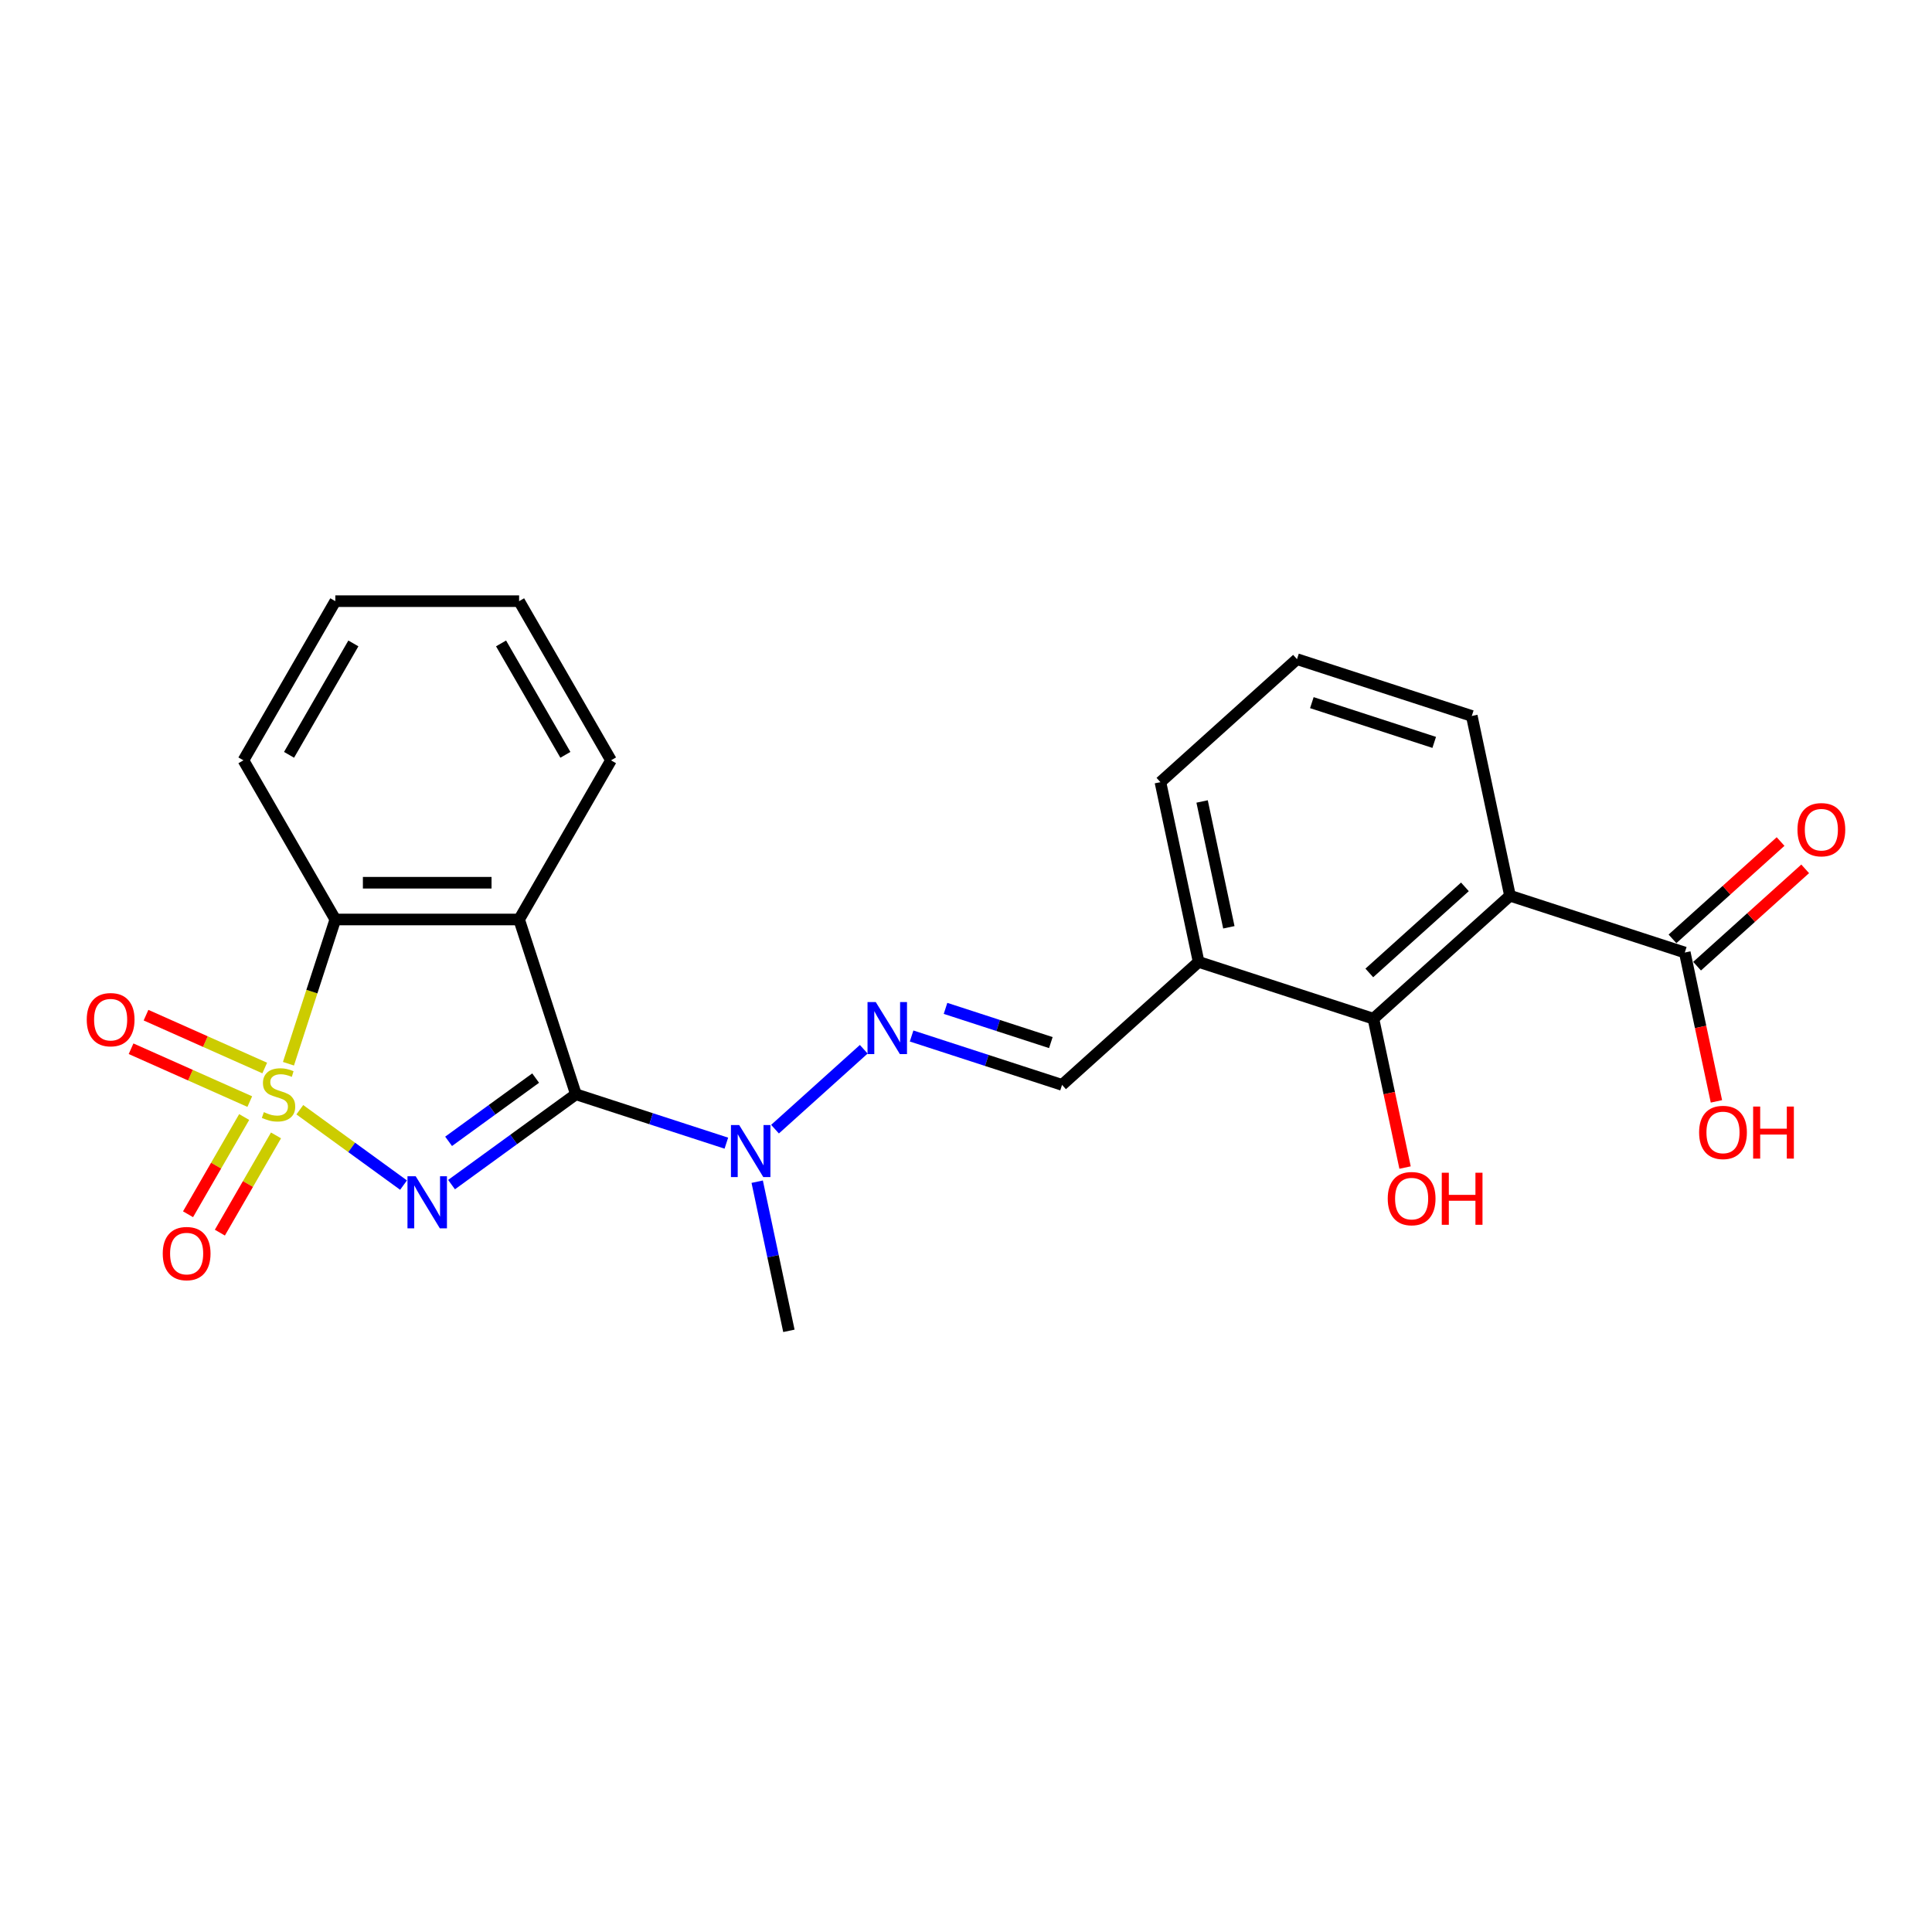 <?xml version='1.0' encoding='iso-8859-1'?>
<svg version='1.1' baseProfile='full'
              xmlns='http://www.w3.org/2000/svg'
                      xmlns:rdkit='http://www.rdkit.org/xml'
                      xmlns:xlink='http://www.w3.org/1999/xlink'
                  xml:space='preserve'
width='1000px' height='1000px' viewBox='0 0 1000 1000'>
<!-- END OF HEADER -->
<rect style='opacity:1.0;fill:#FFFFFF;stroke:none' width='1000' height='1000' x='0' y='0'> </rect>
<path class='bond-0' d='M 155.183,574.399 L 182.027,593.902' style='fill:none;fill-rule:evenodd;stroke:#CCCC00;stroke-width:6px;stroke-linecap:butt;stroke-linejoin:miter;stroke-opacity:1' />
<path class='bond-0' d='M 182.027,593.902 L 208.871,613.406' style='fill:none;fill-rule:evenodd;stroke:#0000FF;stroke-width:6px;stroke-linecap:butt;stroke-linejoin:miter;stroke-opacity:1' />
<path class='bond-3' d='M 149.304,550.585 L 161.433,513.255' style='fill:none;fill-rule:evenodd;stroke:#CCCC00;stroke-width:6px;stroke-linecap:butt;stroke-linejoin:miter;stroke-opacity:1' />
<path class='bond-3' d='M 161.433,513.255 L 173.563,475.925' style='fill:none;fill-rule:evenodd;stroke:#000000;stroke-width:6px;stroke-linecap:butt;stroke-linejoin:miter;stroke-opacity:1' />
<path class='bond-9' d='M 126.383,578.172 L 111.856,603.335' style='fill:none;fill-rule:evenodd;stroke:#CCCC00;stroke-width:6px;stroke-linecap:butt;stroke-linejoin:miter;stroke-opacity:1' />
<path class='bond-9' d='M 111.856,603.335 L 97.328,628.498' style='fill:none;fill-rule:evenodd;stroke:#FF0000;stroke-width:6px;stroke-linecap:butt;stroke-linejoin:miter;stroke-opacity:1' />
<path class='bond-9' d='M 142.86,587.684 L 128.332,612.847' style='fill:none;fill-rule:evenodd;stroke:#CCCC00;stroke-width:6px;stroke-linecap:butt;stroke-linejoin:miter;stroke-opacity:1' />
<path class='bond-9' d='M 128.332,612.847 L 113.804,638.01' style='fill:none;fill-rule:evenodd;stroke:#FF0000;stroke-width:6px;stroke-linecap:butt;stroke-linejoin:miter;stroke-opacity:1' />
<path class='bond-10' d='M 137.02,552.801 L 106.299,539.122' style='fill:none;fill-rule:evenodd;stroke:#CCCC00;stroke-width:6px;stroke-linecap:butt;stroke-linejoin:miter;stroke-opacity:1' />
<path class='bond-10' d='M 106.299,539.122 L 75.577,525.444' style='fill:none;fill-rule:evenodd;stroke:#FF0000;stroke-width:6px;stroke-linecap:butt;stroke-linejoin:miter;stroke-opacity:1' />
<path class='bond-10' d='M 129.282,570.181 L 98.561,556.503' style='fill:none;fill-rule:evenodd;stroke:#CCCC00;stroke-width:6px;stroke-linecap:butt;stroke-linejoin:miter;stroke-opacity:1' />
<path class='bond-10' d='M 98.561,556.503 L 67.839,542.825' style='fill:none;fill-rule:evenodd;stroke:#FF0000;stroke-width:6px;stroke-linecap:butt;stroke-linejoin:miter;stroke-opacity:1' />
<path class='bond-1' d='M 233.72,613.158 L 265.902,589.777' style='fill:none;fill-rule:evenodd;stroke:#0000FF;stroke-width:6px;stroke-linecap:butt;stroke-linejoin:miter;stroke-opacity:1' />
<path class='bond-1' d='M 265.902,589.777 L 298.084,566.395' style='fill:none;fill-rule:evenodd;stroke:#000000;stroke-width:6px;stroke-linecap:butt;stroke-linejoin:miter;stroke-opacity:1' />
<path class='bond-1' d='M 232.192,590.752 L 254.719,574.385' style='fill:none;fill-rule:evenodd;stroke:#0000FF;stroke-width:6px;stroke-linecap:butt;stroke-linejoin:miter;stroke-opacity:1' />
<path class='bond-1' d='M 254.719,574.385 L 277.247,558.018' style='fill:none;fill-rule:evenodd;stroke:#000000;stroke-width:6px;stroke-linecap:butt;stroke-linejoin:miter;stroke-opacity:1' />
<path class='bond-6' d='M 298.084,566.395 L 337.022,579.047' style='fill:none;fill-rule:evenodd;stroke:#000000;stroke-width:6px;stroke-linecap:butt;stroke-linejoin:miter;stroke-opacity:1' />
<path class='bond-6' d='M 337.022,579.047 L 375.96,591.699' style='fill:none;fill-rule:evenodd;stroke:#0000FF;stroke-width:6px;stroke-linecap:butt;stroke-linejoin:miter;stroke-opacity:1' />
<path class='bond-24' d='M 298.084,566.395 L 268.689,475.925' style='fill:none;fill-rule:evenodd;stroke:#000000;stroke-width:6px;stroke-linecap:butt;stroke-linejoin:miter;stroke-opacity:1' />
<path class='bond-2' d='M 268.689,475.925 L 173.563,475.925' style='fill:none;fill-rule:evenodd;stroke:#000000;stroke-width:6px;stroke-linecap:butt;stroke-linejoin:miter;stroke-opacity:1' />
<path class='bond-2' d='M 254.42,456.9 L 187.831,456.9' style='fill:none;fill-rule:evenodd;stroke:#000000;stroke-width:6px;stroke-linecap:butt;stroke-linejoin:miter;stroke-opacity:1' />
<path class='bond-16' d='M 268.689,475.925 L 316.252,393.543' style='fill:none;fill-rule:evenodd;stroke:#000000;stroke-width:6px;stroke-linecap:butt;stroke-linejoin:miter;stroke-opacity:1' />
<path class='bond-18' d='M 173.563,475.925 L 125.999,393.543' style='fill:none;fill-rule:evenodd;stroke:#000000;stroke-width:6px;stroke-linecap:butt;stroke-linejoin:miter;stroke-opacity:1' />
<path class='bond-4' d='M 781.572,463.627 L 710.88,527.278' style='fill:none;fill-rule:evenodd;stroke:#000000;stroke-width:6px;stroke-linecap:butt;stroke-linejoin:miter;stroke-opacity:1' />
<path class='bond-4' d='M 758.238,459.036 L 708.753,503.592' style='fill:none;fill-rule:evenodd;stroke:#000000;stroke-width:6px;stroke-linecap:butt;stroke-linejoin:miter;stroke-opacity:1' />
<path class='bond-7' d='M 781.572,463.627 L 872.043,493.022' style='fill:none;fill-rule:evenodd;stroke:#000000;stroke-width:6px;stroke-linecap:butt;stroke-linejoin:miter;stroke-opacity:1' />
<path class='bond-26' d='M 781.572,463.627 L 761.795,370.579' style='fill:none;fill-rule:evenodd;stroke:#000000;stroke-width:6px;stroke-linecap:butt;stroke-linejoin:miter;stroke-opacity:1' />
<path class='bond-5' d='M 710.88,527.278 L 620.41,497.883' style='fill:none;fill-rule:evenodd;stroke:#000000;stroke-width:6px;stroke-linecap:butt;stroke-linejoin:miter;stroke-opacity:1' />
<path class='bond-14' d='M 710.88,527.278 L 719.068,565.802' style='fill:none;fill-rule:evenodd;stroke:#000000;stroke-width:6px;stroke-linecap:butt;stroke-linejoin:miter;stroke-opacity:1' />
<path class='bond-14' d='M 719.068,565.802 L 727.257,604.326' style='fill:none;fill-rule:evenodd;stroke:#FF0000;stroke-width:6px;stroke-linecap:butt;stroke-linejoin:miter;stroke-opacity:1' />
<path class='bond-8' d='M 401.149,584.451 L 447.076,543.098' style='fill:none;fill-rule:evenodd;stroke:#0000FF;stroke-width:6px;stroke-linecap:butt;stroke-linejoin:miter;stroke-opacity:1' />
<path class='bond-21' d='M 391.923,611.639 L 400.128,650.239' style='fill:none;fill-rule:evenodd;stroke:#0000FF;stroke-width:6px;stroke-linecap:butt;stroke-linejoin:miter;stroke-opacity:1' />
<path class='bond-21' d='M 400.128,650.239 L 408.332,688.838' style='fill:none;fill-rule:evenodd;stroke:#000000;stroke-width:6px;stroke-linecap:butt;stroke-linejoin:miter;stroke-opacity:1' />
<path class='bond-13' d='M 878.408,500.092 L 906.382,474.904' style='fill:none;fill-rule:evenodd;stroke:#000000;stroke-width:6px;stroke-linecap:butt;stroke-linejoin:miter;stroke-opacity:1' />
<path class='bond-13' d='M 906.382,474.904 L 934.356,449.716' style='fill:none;fill-rule:evenodd;stroke:#FF0000;stroke-width:6px;stroke-linecap:butt;stroke-linejoin:miter;stroke-opacity:1' />
<path class='bond-13' d='M 865.677,485.953 L 893.651,460.765' style='fill:none;fill-rule:evenodd;stroke:#000000;stroke-width:6px;stroke-linecap:butt;stroke-linejoin:miter;stroke-opacity:1' />
<path class='bond-13' d='M 893.651,460.765 L 921.625,435.577' style='fill:none;fill-rule:evenodd;stroke:#FF0000;stroke-width:6px;stroke-linecap:butt;stroke-linejoin:miter;stroke-opacity:1' />
<path class='bond-15' d='M 872.043,493.022 L 880.231,531.546' style='fill:none;fill-rule:evenodd;stroke:#000000;stroke-width:6px;stroke-linecap:butt;stroke-linejoin:miter;stroke-opacity:1' />
<path class='bond-15' d='M 880.231,531.546 L 888.419,570.069' style='fill:none;fill-rule:evenodd;stroke:#FF0000;stroke-width:6px;stroke-linecap:butt;stroke-linejoin:miter;stroke-opacity:1' />
<path class='bond-12' d='M 471.842,536.231 L 510.779,548.883' style='fill:none;fill-rule:evenodd;stroke:#0000FF;stroke-width:6px;stroke-linecap:butt;stroke-linejoin:miter;stroke-opacity:1' />
<path class='bond-12' d='M 510.779,548.883 L 549.717,561.535' style='fill:none;fill-rule:evenodd;stroke:#000000;stroke-width:6px;stroke-linecap:butt;stroke-linejoin:miter;stroke-opacity:1' />
<path class='bond-12' d='M 489.402,521.933 L 516.658,530.789' style='fill:none;fill-rule:evenodd;stroke:#0000FF;stroke-width:6px;stroke-linecap:butt;stroke-linejoin:miter;stroke-opacity:1' />
<path class='bond-12' d='M 516.658,530.789 L 543.915,539.645' style='fill:none;fill-rule:evenodd;stroke:#000000;stroke-width:6px;stroke-linecap:butt;stroke-linejoin:miter;stroke-opacity:1' />
<path class='bond-11' d='M 620.41,497.883 L 549.717,561.535' style='fill:none;fill-rule:evenodd;stroke:#000000;stroke-width:6px;stroke-linecap:butt;stroke-linejoin:miter;stroke-opacity:1' />
<path class='bond-19' d='M 620.41,497.883 L 600.632,404.836' style='fill:none;fill-rule:evenodd;stroke:#000000;stroke-width:6px;stroke-linecap:butt;stroke-linejoin:miter;stroke-opacity:1' />
<path class='bond-19' d='M 636.052,479.97 L 622.208,414.837' style='fill:none;fill-rule:evenodd;stroke:#000000;stroke-width:6px;stroke-linecap:butt;stroke-linejoin:miter;stroke-opacity:1' />
<path class='bond-25' d='M 316.252,393.543 L 268.689,311.162' style='fill:none;fill-rule:evenodd;stroke:#000000;stroke-width:6px;stroke-linecap:butt;stroke-linejoin:miter;stroke-opacity:1' />
<path class='bond-25' d='M 292.641,390.699 L 259.347,333.032' style='fill:none;fill-rule:evenodd;stroke:#000000;stroke-width:6px;stroke-linecap:butt;stroke-linejoin:miter;stroke-opacity:1' />
<path class='bond-17' d='M 761.795,370.579 L 671.324,341.184' style='fill:none;fill-rule:evenodd;stroke:#000000;stroke-width:6px;stroke-linecap:butt;stroke-linejoin:miter;stroke-opacity:1' />
<path class='bond-17' d='M 742.345,384.264 L 679.016,363.687' style='fill:none;fill-rule:evenodd;stroke:#000000;stroke-width:6px;stroke-linecap:butt;stroke-linejoin:miter;stroke-opacity:1' />
<path class='bond-23' d='M 125.999,393.543 L 173.563,311.162' style='fill:none;fill-rule:evenodd;stroke:#000000;stroke-width:6px;stroke-linecap:butt;stroke-linejoin:miter;stroke-opacity:1' />
<path class='bond-23' d='M 149.61,390.699 L 182.904,333.032' style='fill:none;fill-rule:evenodd;stroke:#000000;stroke-width:6px;stroke-linecap:butt;stroke-linejoin:miter;stroke-opacity:1' />
<path class='bond-20' d='M 600.632,404.836 L 671.324,341.184' style='fill:none;fill-rule:evenodd;stroke:#000000;stroke-width:6px;stroke-linecap:butt;stroke-linejoin:miter;stroke-opacity:1' />
<path class='bond-22' d='M 268.689,311.162 L 173.563,311.162' style='fill:none;fill-rule:evenodd;stroke:#000000;stroke-width:6px;stroke-linecap:butt;stroke-linejoin:miter;stroke-opacity:1' />
<path  class='atom-0' d='M 136.557 575.642
Q 136.861 575.756, 138.117 576.288
Q 139.373 576.821, 140.742 577.164
Q 142.15 577.468, 143.52 577.468
Q 146.069 577.468, 147.553 576.25
Q 149.037 574.995, 149.037 572.826
Q 149.037 571.342, 148.276 570.429
Q 147.553 569.515, 146.412 569.021
Q 145.27 568.526, 143.368 567.955
Q 140.971 567.232, 139.525 566.547
Q 138.117 565.863, 137.09 564.417
Q 136.1 562.971, 136.1 560.536
Q 136.1 557.149, 138.383 555.056
Q 140.704 552.963, 145.27 552.963
Q 148.391 552.963, 151.929 554.447
L 151.054 557.377
Q 147.82 556.046, 145.385 556.046
Q 142.759 556.046, 141.313 557.149
Q 139.867 558.214, 139.905 560.079
Q 139.905 561.525, 140.628 562.4
Q 141.389 563.275, 142.455 563.77
Q 143.558 564.264, 145.385 564.835
Q 147.82 565.596, 149.266 566.357
Q 150.712 567.118, 151.739 568.678
Q 152.804 570.2, 152.804 572.826
Q 152.804 576.555, 150.293 578.571
Q 147.82 580.55, 143.672 580.55
Q 141.275 580.55, 139.449 580.017
Q 137.66 579.523, 135.529 578.648
L 136.557 575.642
' fill='#CCCC00'/>
<path  class='atom-1' d='M 215.171 608.839
L 223.998 623.108
Q 224.874 624.516, 226.281 627.065
Q 227.689 629.615, 227.765 629.767
L 227.765 608.839
L 231.342 608.839
L 231.342 635.779
L 227.651 635.779
L 218.177 620.178
Q 217.073 618.352, 215.894 616.259
Q 214.752 614.166, 214.41 613.519
L 214.41 635.779
L 210.909 635.779
L 210.909 608.839
L 215.171 608.839
' fill='#0000FF'/>
<path  class='atom-7' d='M 382.6 582.321
L 391.427 596.59
Q 392.302 597.998, 393.71 600.547
Q 395.118 603.097, 395.194 603.249
L 395.194 582.321
L 398.771 582.321
L 398.771 609.261
L 395.08 609.261
L 385.606 593.66
Q 384.502 591.834, 383.323 589.741
Q 382.181 587.648, 381.839 587.001
L 381.839 609.261
L 378.338 609.261
L 378.338 582.321
L 382.6 582.321
' fill='#0000FF'/>
<path  class='atom-9' d='M 453.292 518.669
L 462.12 532.938
Q 462.995 534.346, 464.403 536.895
Q 465.811 539.445, 465.887 539.597
L 465.887 518.669
L 469.463 518.669
L 469.463 545.609
L 465.773 545.609
L 456.298 530.008
Q 455.195 528.182, 454.015 526.089
Q 452.873 523.996, 452.531 523.349
L 452.531 545.609
L 449.03 545.609
L 449.03 518.669
L 453.292 518.669
' fill='#0000FF'/>
<path  class='atom-10' d='M 84.237 648.853
Q 84.237 642.384, 87.434 638.77
Q 90.63 635.155, 96.604 635.155
Q 102.578 635.155, 105.774 638.77
Q 108.97 642.384, 108.97 648.853
Q 108.97 655.398, 105.736 659.127
Q 102.502 662.817, 96.604 662.817
Q 90.668 662.817, 87.434 659.127
Q 84.237 655.436, 84.237 648.853
M 96.604 659.773
Q 100.713 659.773, 102.92 657.034
Q 105.165 654.256, 105.165 648.853
Q 105.165 643.564, 102.92 640.9
Q 100.713 638.199, 96.604 638.199
Q 92.495 638.199, 90.249 640.862
Q 88.043 643.526, 88.043 648.853
Q 88.043 654.294, 90.249 657.034
Q 92.495 659.773, 96.604 659.773
' fill='#FF0000'/>
<path  class='atom-11' d='M 44.899 527.78
Q 44.899 521.312, 48.095 517.697
Q 51.291 514.082, 57.265 514.082
Q 63.239 514.082, 66.435 517.697
Q 69.631 521.312, 69.631 527.78
Q 69.631 534.325, 66.397 538.054
Q 63.163 541.745, 57.265 541.745
Q 51.329 541.745, 48.095 538.054
Q 44.899 534.363, 44.899 527.78
M 57.265 538.701
Q 61.374 538.701, 63.581 535.961
Q 65.826 533.183, 65.826 527.78
Q 65.826 522.491, 63.581 519.828
Q 61.374 517.126, 57.265 517.126
Q 53.156 517.126, 50.91 519.79
Q 48.704 522.453, 48.704 527.78
Q 48.704 533.221, 50.91 535.961
Q 53.156 538.701, 57.265 538.701
' fill='#FF0000'/>
<path  class='atom-14' d='M 930.369 429.447
Q 930.369 422.978, 933.565 419.363
Q 936.761 415.748, 942.735 415.748
Q 948.709 415.748, 951.905 419.363
Q 955.101 422.978, 955.101 429.447
Q 955.101 435.991, 951.867 439.72
Q 948.633 443.411, 942.735 443.411
Q 936.799 443.411, 933.565 439.72
Q 930.369 436.029, 930.369 429.447
M 942.735 440.367
Q 946.845 440.367, 949.051 437.627
Q 951.296 434.85, 951.296 429.447
Q 951.296 424.158, 949.051 421.494
Q 946.845 418.792, 942.735 418.792
Q 938.626 418.792, 936.381 421.456
Q 934.174 424.12, 934.174 429.447
Q 934.174 434.888, 936.381 437.627
Q 938.626 440.367, 942.735 440.367
' fill='#FF0000'/>
<path  class='atom-15' d='M 718.291 620.402
Q 718.291 613.933, 721.488 610.319
Q 724.684 606.704, 730.658 606.704
Q 736.632 606.704, 739.828 610.319
Q 743.024 613.933, 743.024 620.402
Q 743.024 626.947, 739.79 630.676
Q 736.556 634.366, 730.658 634.366
Q 724.722 634.366, 721.488 630.676
Q 718.291 626.985, 718.291 620.402
M 730.658 631.322
Q 734.767 631.322, 736.974 628.583
Q 739.219 625.805, 739.219 620.402
Q 739.219 615.113, 736.974 612.449
Q 734.767 609.748, 730.658 609.748
Q 726.548 609.748, 724.303 612.411
Q 722.096 615.075, 722.096 620.402
Q 722.096 625.843, 724.303 628.583
Q 726.548 631.322, 730.658 631.322
' fill='#FF0000'/>
<path  class='atom-15' d='M 746.258 607.008
L 749.911 607.008
L 749.911 618.461
L 763.685 618.461
L 763.685 607.008
L 767.338 607.008
L 767.338 633.948
L 763.685 633.948
L 763.685 621.505
L 749.911 621.505
L 749.911 633.948
L 746.258 633.948
L 746.258 607.008
' fill='#FF0000'/>
<path  class='atom-16' d='M 879.454 586.146
Q 879.454 579.677, 882.65 576.062
Q 885.847 572.448, 891.82 572.448
Q 897.794 572.448, 900.991 576.062
Q 904.187 579.677, 904.187 586.146
Q 904.187 592.69, 900.953 596.419
Q 897.718 600.11, 891.82 600.11
Q 885.885 600.11, 882.65 596.419
Q 879.454 592.728, 879.454 586.146
M 891.82 597.066
Q 895.93 597.066, 898.137 594.327
Q 900.382 591.549, 900.382 586.146
Q 900.382 580.857, 898.137 578.193
Q 895.93 575.492, 891.82 575.492
Q 887.711 575.492, 885.466 578.155
Q 883.259 580.819, 883.259 586.146
Q 883.259 591.587, 885.466 594.327
Q 887.711 597.066, 891.82 597.066
' fill='#FF0000'/>
<path  class='atom-16' d='M 907.421 572.752
L 911.074 572.752
L 911.074 584.205
L 924.848 584.205
L 924.848 572.752
L 928.501 572.752
L 928.501 599.692
L 924.848 599.692
L 924.848 587.249
L 911.074 587.249
L 911.074 599.692
L 907.421 599.692
L 907.421 572.752
' fill='#FF0000'/>
</svg>
